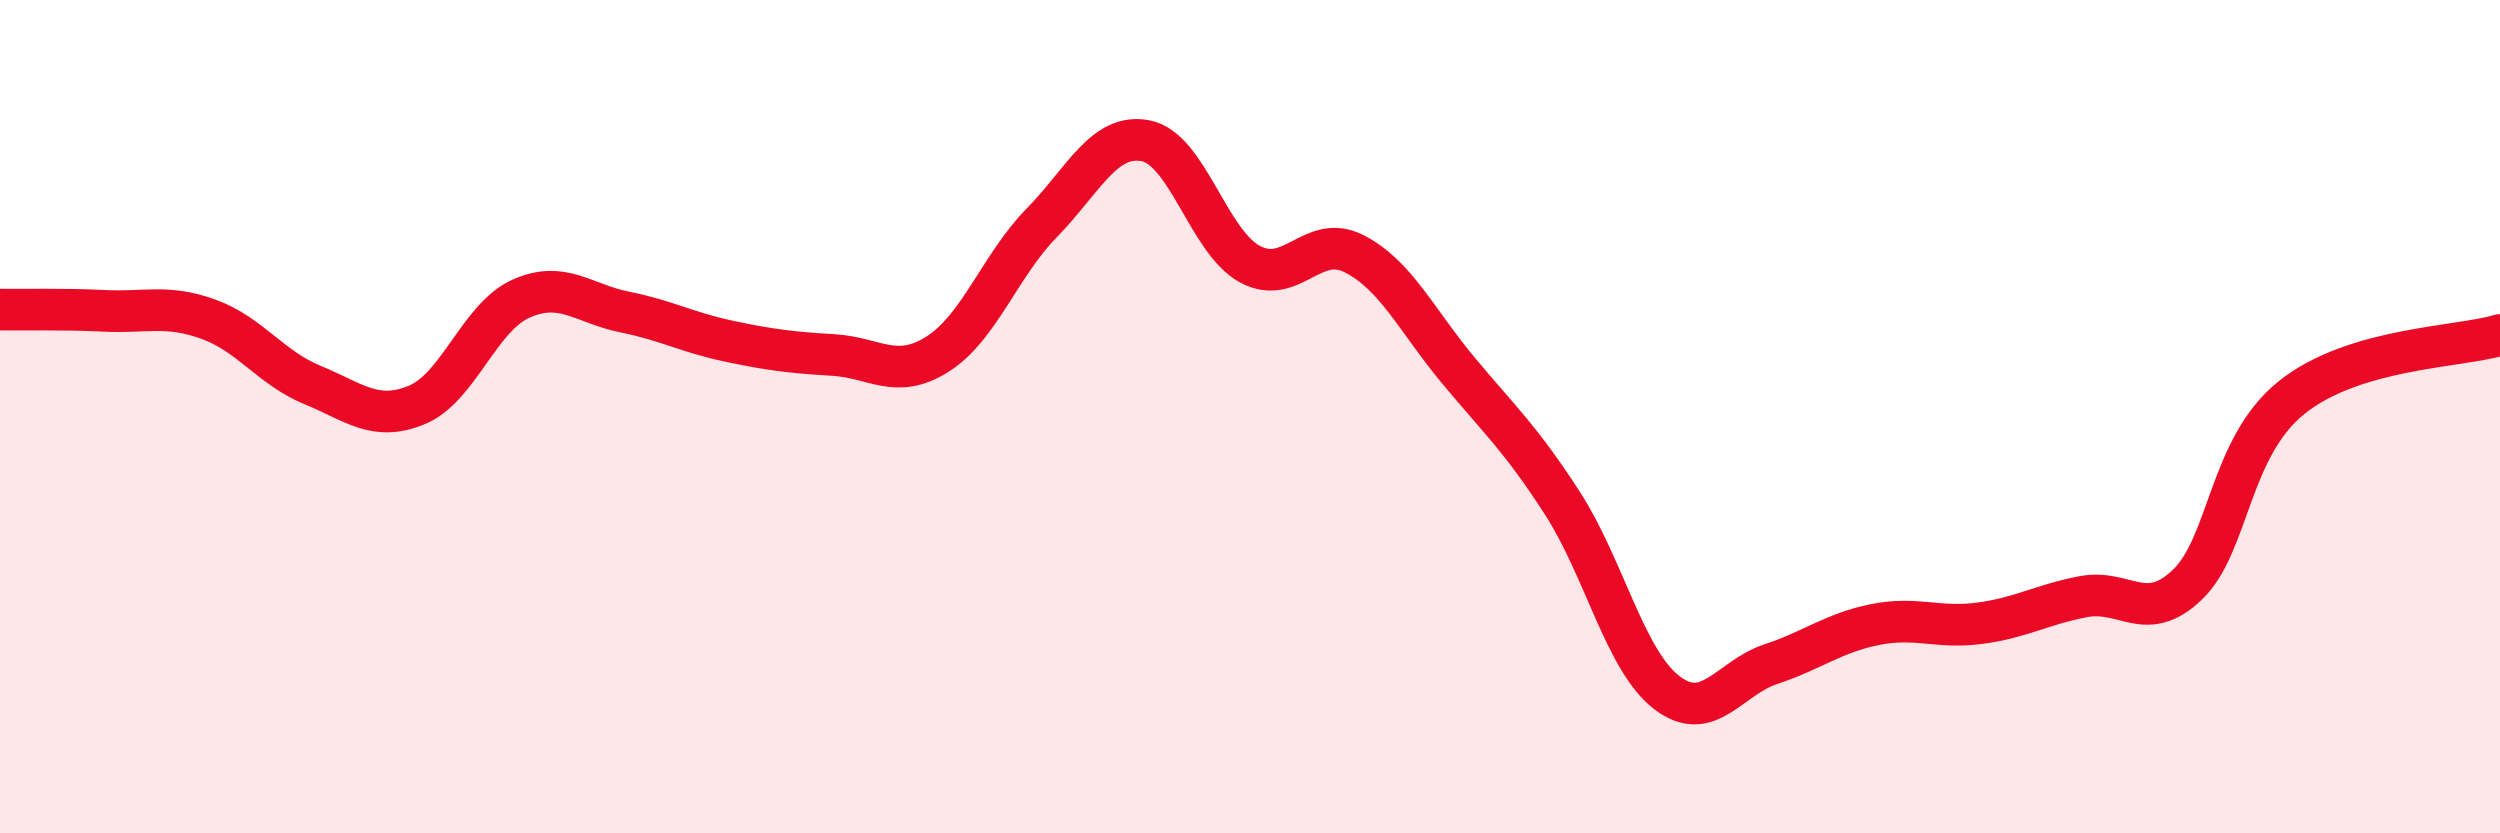 
    <svg width="60" height="20" viewBox="0 0 60 20" xmlns="http://www.w3.org/2000/svg">
      <path
        d="M 0,7.43 C 0.5,7.44 1.5,7.41 2.5,7.46 C 3.5,7.51 4,7.3 5,7.66 C 6,8.02 6.5,8.83 7.5,9.24 C 8.5,9.65 9,10.13 10,9.72 C 11,9.31 11.5,7.62 12.5,7.17 C 13.5,6.72 14,7.29 15,7.49 C 16,7.69 16.5,7.98 17.5,8.19 C 18.5,8.4 19,8.46 20,8.52 C 21,8.58 21.5,9.13 22.5,8.5 C 23.5,7.87 24,6.37 25,5.35 C 26,4.33 26.5,3.18 27.5,3.38 C 28.5,3.58 29,5.8 30,6.34 C 31,6.88 31.5,5.58 32.5,6.09 C 33.5,6.6 34,7.69 35,8.89 C 36,10.09 36.5,10.53 37.5,12.08 C 38.5,13.63 39,15.85 40,16.62 C 41,17.39 41.5,16.27 42.5,15.94 C 43.5,15.61 44,15.19 45,14.99 C 46,14.79 46.5,15.09 47.5,14.96 C 48.5,14.83 49,14.51 50,14.32 C 51,14.13 51.5,14.99 52.5,14.03 C 53.5,13.07 53.5,10.74 55,9.54 C 56.5,8.34 59,8.34 60,8.04L60 20L0 20Z"
        fill="#EB0A25"
        opacity="0.1"
        stroke-linecap="round"
        stroke-linejoin="round"
      />
      <path
        d="M 0,7.43 C 0.5,7.44 1.5,7.41 2.5,7.46 C 3.5,7.51 4,7.3 5,7.66 C 6,8.02 6.5,8.83 7.5,9.24 C 8.5,9.65 9,10.13 10,9.72 C 11,9.31 11.5,7.62 12.5,7.17 C 13.5,6.72 14,7.29 15,7.49 C 16,7.69 16.5,7.98 17.5,8.19 C 18.5,8.4 19,8.46 20,8.52 C 21,8.58 21.5,9.13 22.5,8.5 C 23.5,7.87 24,6.37 25,5.35 C 26,4.33 26.5,3.18 27.5,3.38 C 28.5,3.58 29,5.8 30,6.34 C 31,6.88 31.5,5.58 32.5,6.09 C 33.5,6.6 34,7.69 35,8.89 C 36,10.09 36.5,10.53 37.5,12.08 C 38.5,13.63 39,15.85 40,16.62 C 41,17.39 41.5,16.27 42.5,15.94 C 43.5,15.61 44,15.19 45,14.99 C 46,14.79 46.5,15.09 47.5,14.96 C 48.5,14.83 49,14.51 50,14.32 C 51,14.13 51.5,14.99 52.5,14.03 C 53.5,13.07 53.5,10.74 55,9.54 C 56.5,8.34 59,8.34 60,8.04"
        stroke="#EB0A25"
        stroke-width="1"
        fill="none"
        stroke-linecap="round"
        stroke-linejoin="round"
      />
    </svg>
  